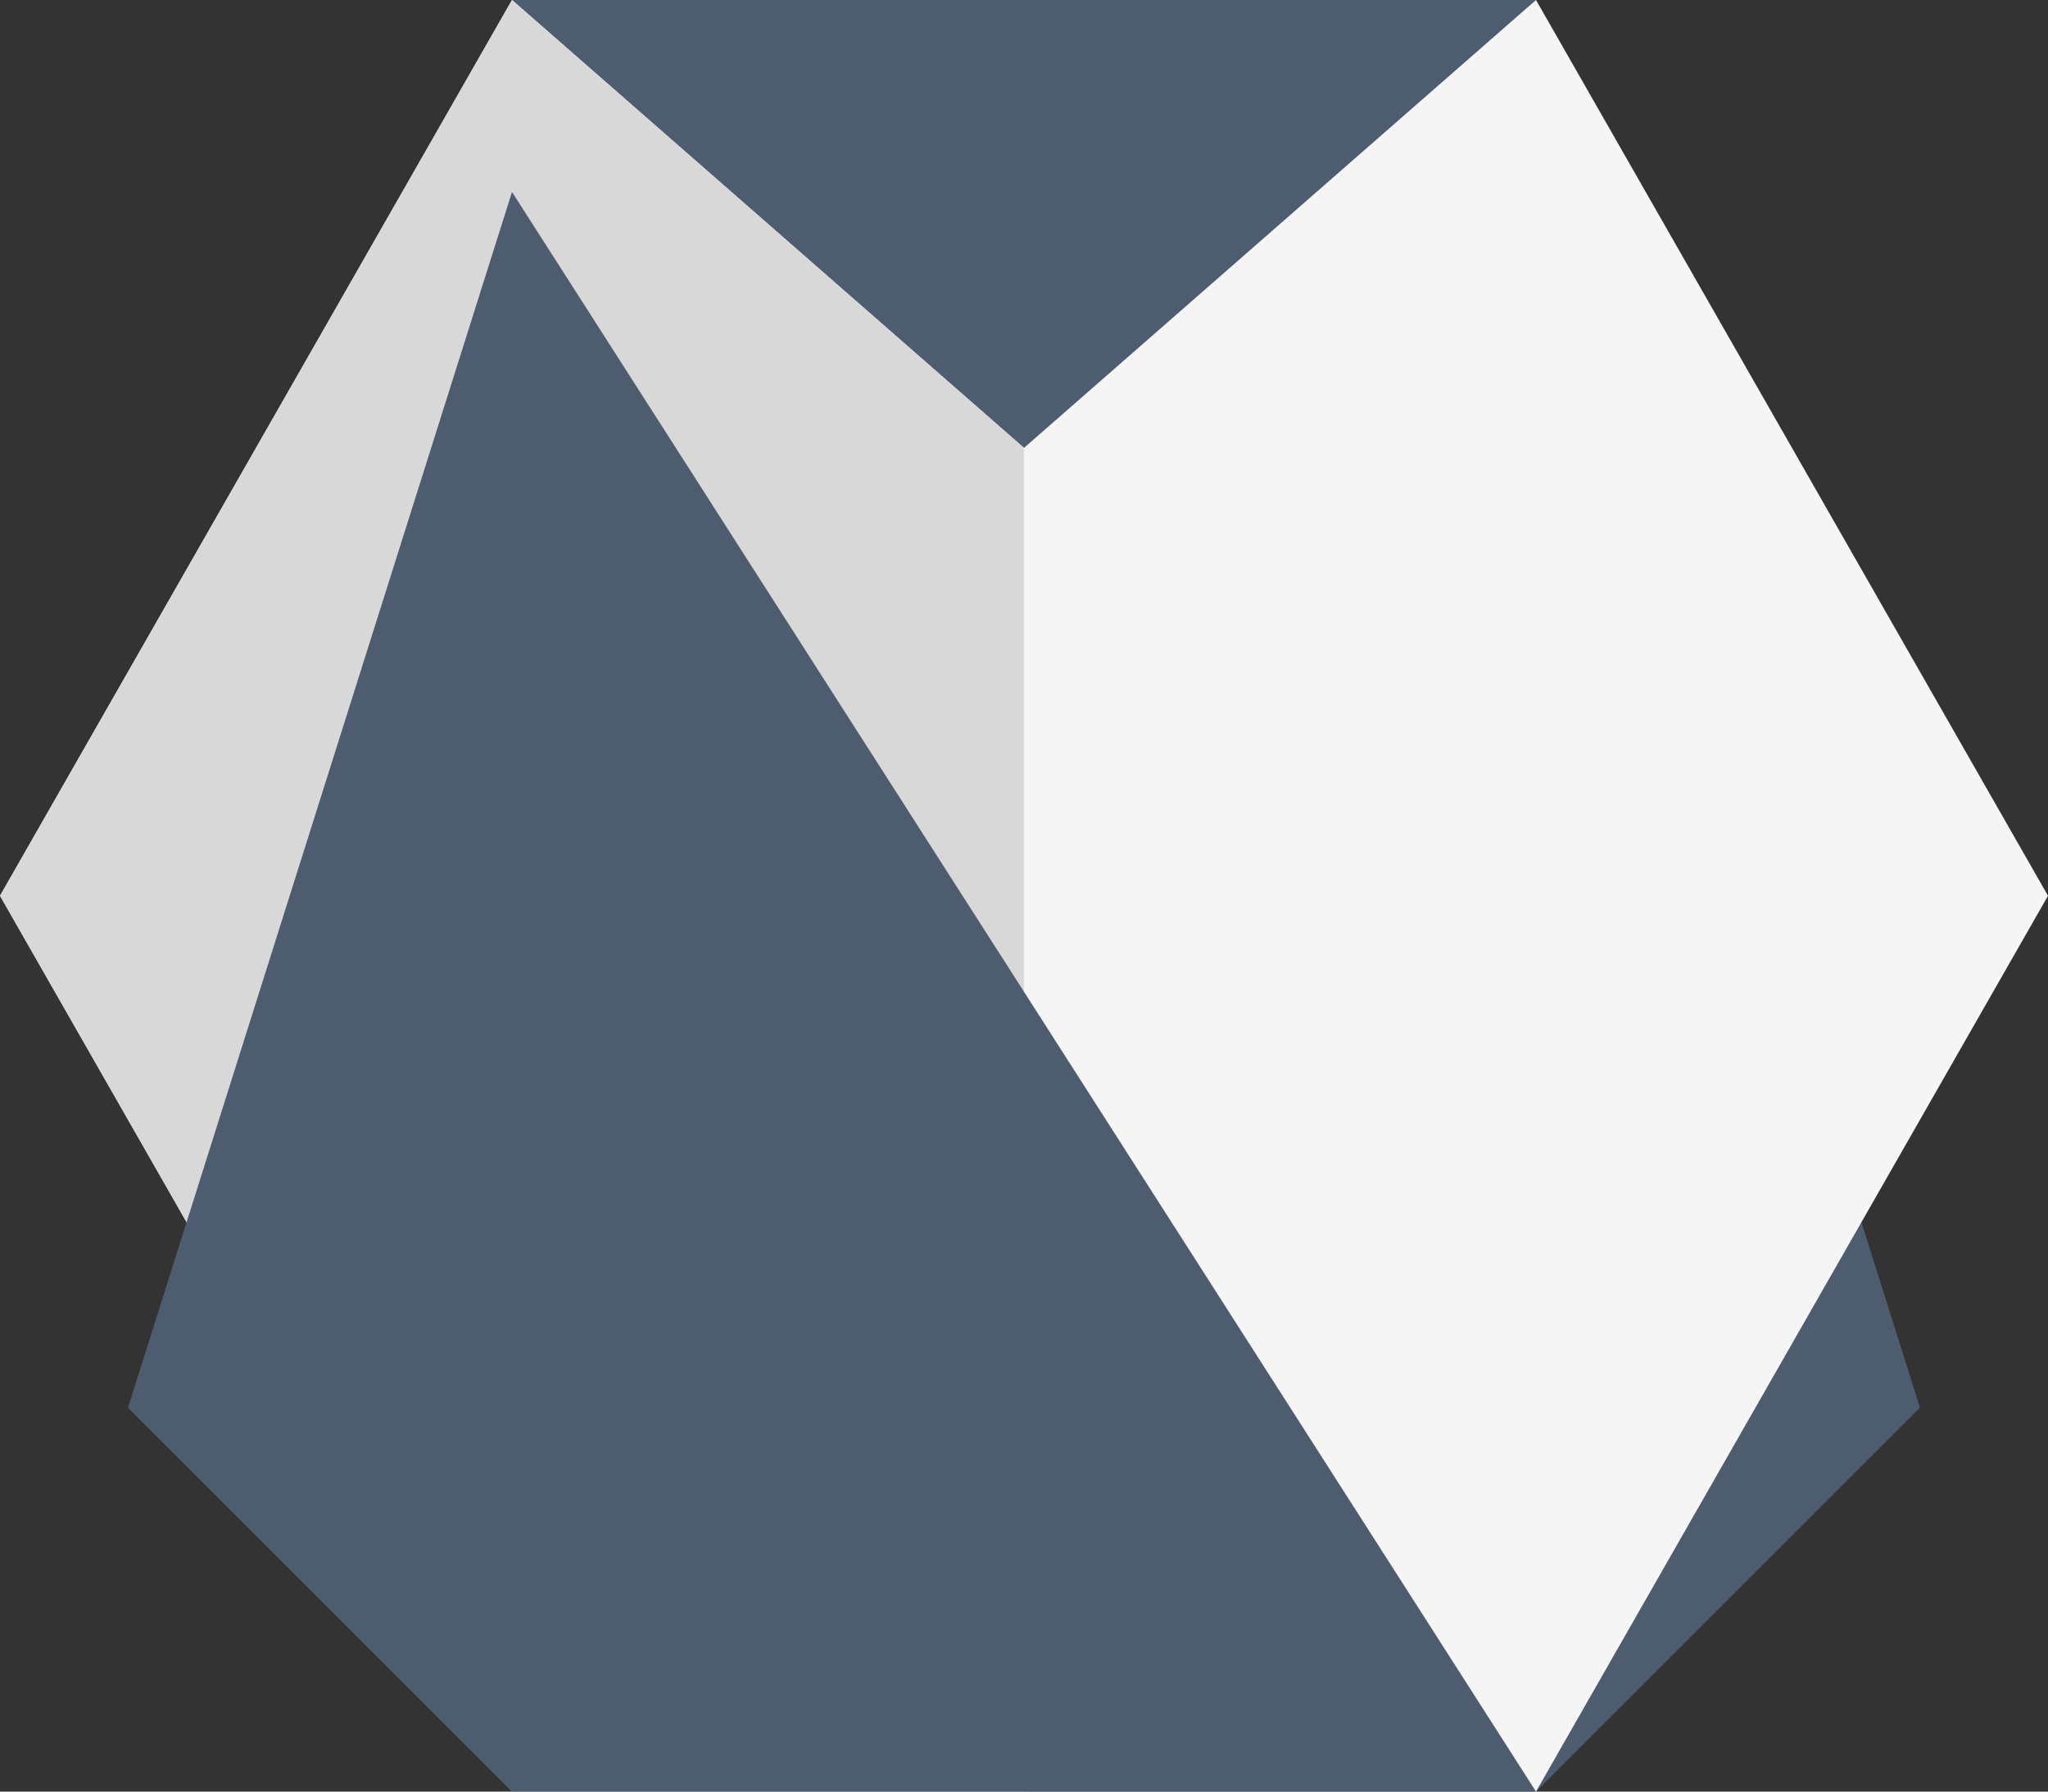 <?xml version="1.0" encoding="UTF-8" standalone="no"?>
<svg width="32px" height="28px" viewBox="0 0 32 28" version="1.1" xmlns="http://www.w3.org/2000/svg" xmlns:xlink="http://www.w3.org/1999/xlink">
    <rect x="0" y="0" width="32" height="28" fill="#333333" stroke="none"/>
    <g id="Page-1" stroke="none" stroke-width="1" fill="none" fill-rule="evenodd">
        <g id="icon_20230318_std">
            <polygon id="Path-4-Copy" fill="#4E5C6F" transform="translate(19, 15.5) scale(-1, 1) translate(-19, -15.5) " points="14 3 30 28 14 28 8 22"></polygon>
            <polygon id="Path" fill="#F5F5F5" points="8 0 0 14 8 28 24 28 32 14 24 0"></polygon>
            <polygon id="Path-2" fill="#4E5C6F" points="8 0 16 7 24 0"></polygon>
            <polygon id="Path-3" fill="#D8D8D8" points="8 0 0 14 8 28 16 28 16 7"></polygon>
            <polygon id="Path-4" fill="#4E5C6F" points="8 3 24 28 8 28 2 22"></polygon>
        </g>
    </g>
</svg>